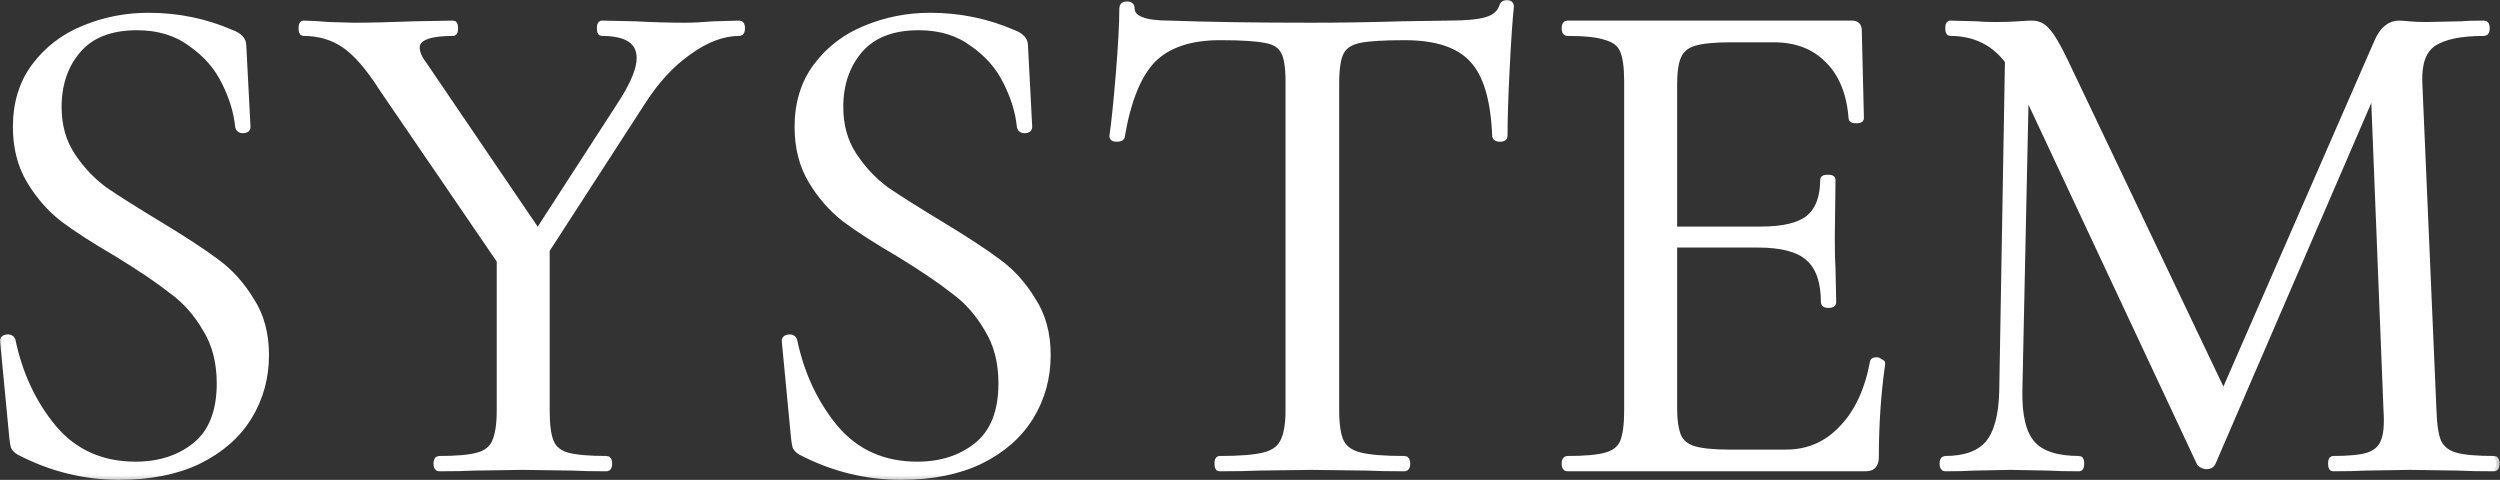 <?xml version="1.0" encoding="UTF-8"?> <svg xmlns="http://www.w3.org/2000/svg" viewBox="0 0 328.164 62.992" fill="none"><rect x="0" y="0" width="328.164" height="62.992" fill="#333333" stroke="none"/><mask id="path-1-outside-1_3411_904" maskUnits="userSpaceOnUse" x="-2.219" y="-2.217" width="1316.17" height="256.034" fill="black"><rect fill="white" x="-0.555" y="-0.554" width="328.956" height="63.992"></rect><path d="M151.291 7.811C153.28 5.822 156.232 4.828 160.148 4.828C162.945 4.828 164.934 4.952 166.114 5.201C167.295 5.387 168.103 5.884 168.538 6.692C168.974 7.438 169.191 8.774 169.191 10.701V53.867C169.191 55.732 168.943 57.131 168.445 58.063C168.01 58.933 167.171 59.523 165.928 59.834C164.685 60.145 162.727 60.3 160.054 60.3C159.93 60.3 159.868 60.487 159.868 60.86C159.868 61.233 159.93 61.419 160.054 61.419C162.23 61.419 163.939 61.388 165.182 61.326L172.174 61.233L179.447 61.326C180.627 61.388 182.275 61.419 184.388 61.419C184.574 61.419 184.668 61.233 184.668 60.86C184.668 60.487 184.574 60.3 184.388 60.3C181.715 60.3 179.757 60.145 178.514 59.834C177.271 59.523 176.432 58.933 175.997 58.063C175.562 57.193 175.344 55.794 175.344 53.867V10.888C175.344 8.961 175.562 7.594 175.997 6.785C176.432 5.977 177.24 5.449 178.421 5.201C179.602 4.952 181.591 4.828 184.388 4.828C188.552 4.828 191.536 5.822 193.338 7.811C195.141 9.738 196.135 13.094 196.322 17.88C196.384 18.067 196.57 18.16 196.881 18.16C197.254 18.16 197.44 18.067 197.44 17.88C197.44 15.643 197.534 12.69 197.72 9.023C197.906 5.294 198.093 2.559 198.279 0.819C198.279 0.57 198.124 0.446 197.813 0.446C197.503 0.446 197.316 0.57 197.254 0.819C196.943 1.751 196.228 2.373 195.109 2.683C194.053 2.994 192.406 3.149 190.168 3.149L183.922 3.243C179.819 3.367 175.904 3.429 172.174 3.429C164.965 3.429 158.718 3.336 153.435 3.149C150.141 3.149 148.494 2.466 148.494 1.098C148.494 0.788 148.307 0.632 147.934 0.632C147.561 0.632 147.375 0.788 147.375 1.098C147.375 3.087 147.219 5.977 146.909 9.769C146.598 13.498 146.318 16.202 146.07 17.88C146.07 18.067 146.225 18.16 146.536 18.16C146.909 18.16 147.126 18.098 147.188 17.973C147.996 13.187 149.364 9.8 151.291 7.811Z"></path><path d="M9.411 20.397C8.23 18.595 7.64 16.482 7.64 14.058C7.64 11.074 8.479 8.588 10.157 6.599C11.897 4.548 14.508 3.522 17.988 3.522C20.785 3.522 23.147 4.237 25.074 5.667C27.063 7.034 28.555 8.743 29.549 10.794C30.544 12.783 31.134 14.741 31.321 16.668C31.383 16.917 31.569 17.041 31.88 17.041C32.253 17.041 32.439 16.917 32.439 16.668L31.88 5.946C31.88 5.263 31.383 4.734 30.388 4.361C26.97 2.87 23.334 2.124 19.48 2.124C16.497 2.124 13.669 2.683 10.996 3.802C8.385 4.859 6.241 6.506 4.563 8.743C2.947 10.919 2.139 13.56 2.139 16.668C2.139 19.341 2.729 21.671 3.91 23.66C5.091 25.649 6.552 27.328 8.292 28.695C10.033 30 12.394 31.523 15.378 33.263C18.423 35.128 20.816 36.744 22.557 38.111C24.359 39.417 25.851 41.095 27.032 43.146C28.275 45.135 28.896 47.528 28.896 50.325C28.896 54.054 27.809 56.789 25.633 58.529C23.52 60.207 20.91 61.046 17.802 61.046C13.327 61.046 9.722 59.43 6.987 56.198C4.314 52.966 2.512 49.113 1.58 44.638C1.455 44.389 1.207 44.296 0.834 44.358C0.523 44.42 0.399 44.575 0.461 44.824L1.673 57.503C1.735 58.001 1.797 58.374 1.859 58.622C1.984 58.871 2.201 59.089 2.512 59.275C6.676 61.45 11.058 62.538 15.658 62.538C19.698 62.538 23.147 61.854 26.006 60.487C28.927 59.057 31.134 57.131 32.626 54.707C34.117 52.283 34.863 49.579 34.863 46.595C34.863 43.799 34.211 41.405 32.905 39.417C31.662 37.365 30.14 35.687 28.337 34.382C26.597 33.077 24.079 31.43 20.785 29.441C17.802 27.638 15.44 26.147 13.7 24.966C12.022 23.723 10.592 22.2 9.411 20.397Z"></path><path d="M97.348 3.709C97.348 3.336 97.255 3.149 97.068 3.149L93.712 3.243C92.22 3.367 90.946 3.429 89.89 3.429C87.901 3.429 85.725 3.367 83.363 3.243L78.982 3.149C78.857 3.149 78.795 3.336 78.795 3.709C78.795 4.082 78.857 4.268 78.982 4.268C82.338 4.268 84.016 5.387 84.016 7.625C84.016 8.992 83.301 10.826 81.872 13.125L70.591 30.559L55.58 8.464C54.959 7.656 54.648 6.91 54.648 6.226C54.648 4.921 56.264 4.268 59.496 4.268C59.62 4.268 59.683 4.082 59.683 3.709C59.683 3.336 59.62 3.149 59.496 3.149L54.368 3.243C51.136 3.367 48.495 3.429 46.444 3.429L43.18 3.336C41.689 3.212 40.57 3.149 39.824 3.149C39.7 3.149 39.638 3.336 39.638 3.709C39.638 4.082 39.7 4.268 39.824 4.268C41.875 4.268 43.678 4.797 45.232 5.853C46.785 6.91 48.433 8.806 50.173 11.54L65.649 34.196V53.867C65.649 55.732 65.432 57.131 64.997 58.063C64.624 58.933 63.878 59.523 62.759 59.834C61.703 60.145 59.993 60.3 57.631 60.3C57.445 60.3 57.352 60.487 57.352 60.86C57.352 61.233 57.445 61.419 57.631 61.419C59.62 61.419 61.174 61.388 62.293 61.326L68.633 61.233L75.159 61.326C76.216 61.388 77.707 61.419 79.634 61.419C79.821 61.419 79.914 61.233 79.914 60.86C79.914 60.487 79.821 60.3 79.634 60.3C77.272 60.3 75.532 60.145 74.413 59.834C73.357 59.523 72.642 58.933 72.269 58.063C71.896 57.193 71.709 55.794 71.709 53.867V32.797L84.202 13.498C86.005 10.639 88.056 8.401 90.356 6.785C92.655 5.107 94.893 4.268 97.068 4.268C97.255 4.268 97.348 4.082 97.348 3.709Z"></path><path d="M110.249 14.058C110.249 16.482 110.839 18.595 112.02 20.397C113.201 22.2 114.631 23.723 116.309 24.966C118.049 26.147 120.411 27.638 123.395 29.441C126.689 31.43 129.206 33.077 130.946 34.382C132.749 35.687 134.272 37.365 135.515 39.417C136.82 41.405 137.473 43.799 137.473 46.595C137.473 49.579 136.727 52.283 135.235 54.707C133.743 57.131 131.537 59.057 128.616 60.487C125.757 61.854 122.307 62.538 118.267 62.538C113.667 62.538 109.286 61.45 105.121 59.275C104.811 59.089 104.593 58.871 104.469 58.622C104.406 58.374 104.344 58.001 104.282 57.503L103.07 44.824C103.008 44.575 103.132 44.42 103.443 44.358C103.816 44.296 104.065 44.389 104.189 44.638C105.121 49.113 106.924 52.966 109.597 56.198C112.331 59.43 115.936 61.046 120.411 61.046C123.519 61.046 126.129 60.207 128.243 58.529C130.418 56.789 131.506 54.054 131.506 50.325C131.506 47.528 130.884 45.135 129.641 43.146C128.46 41.095 126.969 39.417 125.166 38.111C123.426 36.744 121.033 35.128 117.987 33.263C115.004 31.523 112.642 30 110.902 28.695C109.161 27.328 107.701 25.649 106.52 23.66C105.339 21.671 104.748 19.341 104.748 16.668C104.748 13.56 105.556 10.919 107.172 8.743C108.85 6.506 110.995 4.859 113.605 3.802C116.278 2.683 119.106 2.124 122.09 2.124C125.943 2.124 129.579 2.87 132.998 4.361C133.992 4.734 134.489 5.263 134.489 5.946L135.049 16.668C135.049 16.917 134.862 17.041 134.489 17.041C134.178 17.041 133.992 16.917 133.93 16.668C133.743 14.741 133.153 12.783 132.158 10.794C131.164 8.743 129.672 7.034 127.683 5.667C125.757 4.237 123.395 3.522 120.598 3.522C117.117 3.522 114.507 4.548 112.766 6.599C111.088 8.588 110.249 11.074 110.249 14.058Z"></path><path d="M245.901 47.528C245.901 47.403 246.057 47.341 246.367 47.341C246.491 47.341 246.616 47.403 246.74 47.528C246.927 47.59 247.02 47.652 247.02 47.714C246.46 51.63 246.181 55.732 246.181 60.021C246.181 60.518 246.056 60.891 245.808 61.139C245.621 61.326 245.28 61.419 244.782 61.419H205.718C205.532 61.419 205.438 61.233 205.438 60.86C205.438 60.487 205.532 60.3 205.718 60.3C208.08 60.3 209.789 60.145 210.846 59.834C211.965 59.523 212.711 58.933 213.083 58.063C213.456 57.131 213.643 55.732 213.643 53.867V10.701C213.643 8.837 213.456 7.469 213.083 6.599C212.711 5.729 211.965 5.138 210.846 4.828C209.789 4.455 208.08 4.268 205.718 4.268C205.532 4.268 205.438 4.082 205.438 3.709C205.438 3.336 205.532 3.149 205.718 3.149H243.104C243.663 3.149 243.943 3.429 243.943 3.989L244.223 15.549C244.223 15.674 244.036 15.736 243.663 15.736C243.291 15.736 243.104 15.674 243.104 15.549C242.855 12.255 241.83 9.707 240.027 7.904C238.225 6.04 235.832 5.107 232.849 5.107H227.162C225.048 5.107 223.463 5.263 222.407 5.573C221.35 5.884 220.635 6.475 220.262 7.345C219.889 8.153 219.703 9.427 219.703 11.167V30.187H231.077C234.061 30.187 236.174 29.689 237.417 28.695C238.722 27.638 239.375 25.929 239.375 23.567C239.375 23.443 239.561 23.381 239.934 23.381C240.307 23.381 240.494 23.443 240.494 23.567L240.4 31.119C240.4 32.984 240.432 34.382 240.494 35.314L240.587 39.696C240.587 39.883 240.4 39.976 240.027 39.976C239.654 39.976 239.468 39.883 239.468 39.696C239.468 36.962 238.784 35.004 237.417 33.823C236.112 32.642 233.905 32.051 230.798 32.051H219.703V53.494C219.703 55.173 219.889 56.447 220.262 57.317C220.635 58.125 221.319 58.684 222.314 58.995C223.37 59.306 224.924 59.461 226.975 59.461H234.434C237.355 59.461 239.81 58.405 241.799 56.292C243.85 54.178 245.217 51.257 245.901 47.528Z"></path><path d="M327.674 60.86C327.674 60.487 327.582 60.3 327.397 60.3C325.035 60.3 323.325 60.145 322.268 59.834C321.211 59.523 320.466 58.933 320.031 58.063C319.656 57.193 319.439 55.794 319.379 53.867L317.514 10.701C317.452 8.215 318.072 6.537 319.379 5.667C320.746 4.734 322.983 4.268 326.09 4.268C326.277 4.268 326.37 4.082 326.37 3.709C326.37 3.336 326.277 3.149 326.09 3.149C324.722 3.149 323.698 3.181 323.013 3.243L318.539 3.336C317.607 3.336 316.83 3.305 316.207 3.243C315.647 3.181 315.212 3.149 314.903 3.149C313.723 3.149 312.791 3.926 312.106 5.48L291.874 51.816L270.992 7.998C269.997 5.946 269.219 4.641 268.66 4.082C268.162 3.46 267.51 3.149 266.703 3.149C266.328 3.149 265.738 3.181 264.931 3.243C264.123 3.305 263.129 3.336 261.946 3.336C260.892 3.336 260.052 3.305 259.43 3.243L255.98 3.149C255.855 3.149 255.793 3.336 255.793 3.709C255.793 4.082 255.855 4.268 255.98 4.268C259.212 4.268 261.761 5.511 263.626 7.998L262.879 51.257C262.816 54.489 262.196 56.82 261.014 58.249C259.834 59.617 257.937 60.3 255.328 60.3C255.141 60.3 255.048 60.487 255.048 60.86C255.048 61.233 255.141 61.419 255.328 61.419C256.943 61.419 258.187 61.388 259.057 61.326L263.906 61.233L268.94 61.326C269.872 61.388 271.209 61.419 272.949 61.419C273.073 61.419 273.136 61.233 273.136 60.86C273.136 60.487 273.073 60.3 272.949 60.3C269.964 60.3 267.882 59.617 266.703 58.249C265.52 56.882 264.961 54.551 265.023 51.257L265.863 11.82L288.797 60.767C289.047 61.015 289.327 61.139 289.637 61.139C290.009 61.139 290.259 61.015 290.384 60.767L311.638 11.54L313.318 53.867C313.443 55.732 313.318 57.1 312.946 57.97C312.633 58.84 311.951 59.461 310.894 59.834C309.899 60.145 308.344 60.3 306.232 60.3C306.107 60.3 306.045 60.487 306.045 60.86C306.045 61.233 306.107 61.419 306.232 61.419C308.034 61.419 309.434 61.388 310.429 61.326L316.395 61.233L322.733 61.326C323.853 61.388 325.407 61.419 327.397 61.419C327.582 61.419 327.674 61.233 327.674 60.86Z"></path></mask><path d="M151.291 7.811C153.28 5.822 156.232 4.828 160.148 4.828C162.945 4.828 164.934 4.952 166.114 5.201C167.295 5.387 168.103 5.884 168.538 6.692C168.974 7.438 169.191 8.774 169.191 10.701V53.867C169.191 55.732 168.943 57.131 168.445 58.063C168.01 58.933 167.171 59.523 165.928 59.834C164.685 60.145 162.727 60.3 160.054 60.3C159.93 60.3 159.868 60.487 159.868 60.86C159.868 61.233 159.93 61.419 160.054 61.419C162.23 61.419 163.939 61.388 165.182 61.326L172.174 61.233L179.447 61.326C180.627 61.388 182.275 61.419 184.388 61.419C184.574 61.419 184.668 61.233 184.668 60.86C184.668 60.487 184.574 60.3 184.388 60.3C181.715 60.3 179.757 60.145 178.514 59.834C177.271 59.523 176.432 58.933 175.997 58.063C175.562 57.193 175.344 55.794 175.344 53.867V10.888C175.344 8.961 175.562 7.594 175.997 6.785C176.432 5.977 177.24 5.449 178.421 5.201C179.602 4.952 181.591 4.828 184.388 4.828C188.552 4.828 191.536 5.822 193.338 7.811C195.141 9.738 196.135 13.094 196.322 17.88C196.384 18.067 196.57 18.16 196.881 18.16C197.254 18.16 197.44 18.067 197.44 17.88C197.44 15.643 197.534 12.69 197.72 9.023C197.906 5.294 198.093 2.559 198.279 0.819C198.279 0.57 198.124 0.446 197.813 0.446C197.503 0.446 197.316 0.57 197.254 0.819C196.943 1.751 196.228 2.373 195.109 2.683C194.053 2.994 192.406 3.149 190.168 3.149L183.922 3.243C179.819 3.367 175.904 3.429 172.174 3.429C164.965 3.429 158.718 3.336 153.435 3.149C150.141 3.149 148.494 2.466 148.494 1.098C148.494 0.788 148.307 0.632 147.934 0.632C147.561 0.632 147.375 0.788 147.375 1.098C147.375 3.087 147.219 5.977 146.909 9.769C146.598 13.498 146.318 16.202 146.07 17.88C146.07 18.067 146.225 18.16 146.536 18.16C146.909 18.16 147.126 18.098 147.188 17.973C147.996 13.187 149.364 9.8 151.291 7.811Z" fill="white"></path><path d="M9.411 20.397C8.23 18.595 7.64 16.482 7.64 14.058C7.64 11.074 8.479 8.588 10.157 6.599C11.897 4.548 14.508 3.522 17.988 3.522C20.785 3.522 23.147 4.237 25.074 5.667C27.063 7.034 28.555 8.743 29.549 10.794C30.544 12.783 31.134 14.741 31.321 16.668C31.383 16.917 31.569 17.041 31.88 17.041C32.253 17.041 32.439 16.917 32.439 16.668L31.88 5.946C31.88 5.263 31.383 4.734 30.388 4.361C26.97 2.87 23.334 2.124 19.48 2.124C16.497 2.124 13.669 2.683 10.996 3.802C8.385 4.859 6.241 6.506 4.563 8.743C2.947 10.919 2.139 13.56 2.139 16.668C2.139 19.341 2.729 21.671 3.91 23.66C5.091 25.649 6.552 27.328 8.292 28.695C10.033 30 12.394 31.523 15.378 33.263C18.423 35.128 20.816 36.744 22.557 38.111C24.359 39.417 25.851 41.095 27.032 43.146C28.275 45.135 28.896 47.528 28.896 50.325C28.896 54.054 27.809 56.789 25.633 58.529C23.52 60.207 20.91 61.046 17.802 61.046C13.327 61.046 9.722 59.43 6.987 56.198C4.314 52.966 2.512 49.113 1.58 44.638C1.455 44.389 1.207 44.296 0.834 44.358C0.523 44.42 0.399 44.575 0.461 44.824L1.673 57.503C1.735 58.001 1.797 58.374 1.859 58.622C1.984 58.871 2.201 59.089 2.512 59.275C6.676 61.45 11.058 62.538 15.658 62.538C19.698 62.538 23.147 61.854 26.006 60.487C28.927 59.057 31.134 57.131 32.626 54.707C34.117 52.283 34.863 49.579 34.863 46.595C34.863 43.799 34.211 41.405 32.905 39.417C31.662 37.365 30.14 35.687 28.337 34.382C26.597 33.077 24.079 31.43 20.785 29.441C17.802 27.638 15.44 26.147 13.7 24.966C12.022 23.723 10.592 22.2 9.411 20.397Z" fill="white"></path><path d="M97.348 3.709C97.348 3.336 97.255 3.149 97.068 3.149L93.712 3.243C92.22 3.367 90.946 3.429 89.89 3.429C87.901 3.429 85.725 3.367 83.363 3.243L78.982 3.149C78.857 3.149 78.795 3.336 78.795 3.709C78.795 4.082 78.857 4.268 78.982 4.268C82.338 4.268 84.016 5.387 84.016 7.625C84.016 8.992 83.301 10.826 81.872 13.125L70.591 30.559L55.58 8.464C54.959 7.656 54.648 6.91 54.648 6.226C54.648 4.921 56.264 4.268 59.496 4.268C59.62 4.268 59.683 4.082 59.683 3.709C59.683 3.336 59.62 3.149 59.496 3.149L54.368 3.243C51.136 3.367 48.495 3.429 46.444 3.429L43.18 3.336C41.689 3.212 40.57 3.149 39.824 3.149C39.7 3.149 39.638 3.336 39.638 3.709C39.638 4.082 39.7 4.268 39.824 4.268C41.875 4.268 43.678 4.797 45.232 5.853C46.785 6.91 48.433 8.806 50.173 11.54L65.649 34.196V53.867C65.649 55.732 65.432 57.131 64.997 58.063C64.624 58.933 63.878 59.523 62.759 59.834C61.703 60.145 59.993 60.3 57.631 60.3C57.445 60.3 57.352 60.487 57.352 60.86C57.352 61.233 57.445 61.419 57.631 61.419C59.62 61.419 61.174 61.388 62.293 61.326L68.633 61.233L75.159 61.326C76.216 61.388 77.707 61.419 79.634 61.419C79.821 61.419 79.914 61.233 79.914 60.86C79.914 60.487 79.821 60.3 79.634 60.3C77.272 60.3 75.532 60.145 74.413 59.834C73.357 59.523 72.642 58.933 72.269 58.063C71.896 57.193 71.709 55.794 71.709 53.867V32.797L84.202 13.498C86.005 10.639 88.056 8.401 90.356 6.785C92.655 5.107 94.893 4.268 97.068 4.268C97.255 4.268 97.348 4.082 97.348 3.709Z" fill="white"></path><path d="M110.249 14.058C110.249 16.482 110.839 18.595 112.02 20.397C113.201 22.2 114.631 23.723 116.309 24.966C118.049 26.147 120.411 27.638 123.395 29.441C126.689 31.43 129.206 33.077 130.946 34.382C132.749 35.687 134.272 37.365 135.515 39.417C136.82 41.405 137.473 43.799 137.473 46.595C137.473 49.579 136.727 52.283 135.235 54.707C133.743 57.131 131.537 59.057 128.616 60.487C125.757 61.854 122.307 62.538 118.267 62.538C113.667 62.538 109.286 61.45 105.121 59.275C104.811 59.089 104.593 58.871 104.469 58.622C104.406 58.374 104.344 58.001 104.282 57.503L103.07 44.824C103.008 44.575 103.132 44.42 103.443 44.358C103.816 44.296 104.065 44.389 104.189 44.638C105.121 49.113 106.924 52.966 109.597 56.198C112.331 59.43 115.936 61.046 120.411 61.046C123.519 61.046 126.129 60.207 128.243 58.529C130.418 56.789 131.506 54.054 131.506 50.325C131.506 47.528 130.884 45.135 129.641 43.146C128.46 41.095 126.969 39.417 125.166 38.111C123.426 36.744 121.033 35.128 117.987 33.263C115.004 31.523 112.642 30 110.902 28.695C109.161 27.328 107.701 25.649 106.52 23.66C105.339 21.671 104.748 19.341 104.748 16.668C104.748 13.56 105.556 10.919 107.172 8.743C108.85 6.506 110.995 4.859 113.605 3.802C116.278 2.683 119.106 2.124 122.09 2.124C125.943 2.124 129.579 2.87 132.998 4.361C133.992 4.734 134.489 5.263 134.489 5.946L135.049 16.668C135.049 16.917 134.862 17.041 134.489 17.041C134.178 17.041 133.992 16.917 133.93 16.668C133.743 14.741 133.153 12.783 132.158 10.794C131.164 8.743 129.672 7.034 127.683 5.667C125.757 4.237 123.395 3.522 120.598 3.522C117.117 3.522 114.507 4.548 112.766 6.599C111.088 8.588 110.249 11.074 110.249 14.058Z" fill="white"></path><path d="M245.901 47.528C245.901 47.403 246.057 47.341 246.367 47.341C246.491 47.341 246.616 47.403 246.74 47.528C246.927 47.59 247.02 47.652 247.02 47.714C246.46 51.63 246.181 55.732 246.181 60.021C246.181 60.518 246.056 60.891 245.808 61.139C245.621 61.326 245.28 61.419 244.782 61.419H205.718C205.532 61.419 205.438 61.233 205.438 60.86C205.438 60.487 205.532 60.3 205.718 60.3C208.08 60.3 209.789 60.145 210.846 59.834C211.965 59.523 212.711 58.933 213.083 58.063C213.456 57.131 213.643 55.732 213.643 53.867V10.701C213.643 8.837 213.456 7.469 213.083 6.599C212.711 5.729 211.965 5.138 210.846 4.828C209.789 4.455 208.08 4.268 205.718 4.268C205.532 4.268 205.438 4.082 205.438 3.709C205.438 3.336 205.532 3.149 205.718 3.149H243.104C243.663 3.149 243.943 3.429 243.943 3.989L244.223 15.549C244.223 15.674 244.036 15.736 243.663 15.736C243.291 15.736 243.104 15.674 243.104 15.549C242.855 12.255 241.83 9.707 240.027 7.904C238.225 6.04 235.832 5.107 232.849 5.107H227.162C225.048 5.107 223.463 5.263 222.407 5.573C221.35 5.884 220.635 6.475 220.262 7.345C219.889 8.153 219.703 9.427 219.703 11.167V30.187H231.077C234.061 30.187 236.174 29.689 237.417 28.695C238.722 27.638 239.375 25.929 239.375 23.567C239.375 23.443 239.561 23.381 239.934 23.381C240.307 23.381 240.494 23.443 240.494 23.567L240.4 31.119C240.4 32.984 240.432 34.382 240.494 35.314L240.587 39.696C240.587 39.883 240.4 39.976 240.027 39.976C239.654 39.976 239.468 39.883 239.468 39.696C239.468 36.962 238.784 35.004 237.417 33.823C236.112 32.642 233.905 32.051 230.798 32.051H219.703V53.494C219.703 55.173 219.889 56.447 220.262 57.317C220.635 58.125 221.319 58.684 222.314 58.995C223.37 59.306 224.924 59.461 226.975 59.461H234.434C237.355 59.461 239.81 58.405 241.799 56.292C243.85 54.178 245.217 51.257 245.901 47.528Z" fill="white"></path><path d="M327.674 60.86C327.674 60.487 327.582 60.3 327.397 60.3C325.035 60.3 323.325 60.145 322.268 59.834C321.211 59.523 320.466 58.933 320.031 58.063C319.656 57.193 319.439 55.794 319.379 53.867L317.514 10.701C317.452 8.215 318.072 6.537 319.379 5.667C320.746 4.734 322.983 4.268 326.09 4.268C326.277 4.268 326.37 4.082 326.37 3.709C326.37 3.336 326.277 3.149 326.09 3.149C324.722 3.149 323.698 3.181 323.013 3.243L318.539 3.336C317.607 3.336 316.83 3.305 316.207 3.243C315.647 3.181 315.212 3.149 314.903 3.149C313.723 3.149 312.791 3.926 312.106 5.48L291.874 51.816L270.992 7.998C269.997 5.946 269.219 4.641 268.66 4.082C268.162 3.46 267.51 3.149 266.703 3.149C266.328 3.149 265.738 3.181 264.931 3.243C264.123 3.305 263.129 3.336 261.946 3.336C260.892 3.336 260.052 3.305 259.43 3.243L255.98 3.149C255.855 3.149 255.793 3.336 255.793 3.709C255.793 4.082 255.855 4.268 255.98 4.268C259.212 4.268 261.761 5.511 263.626 7.998L262.879 51.257C262.816 54.489 262.196 56.82 261.014 58.249C259.834 59.617 257.937 60.3 255.328 60.3C255.141 60.3 255.048 60.487 255.048 60.86C255.048 61.233 255.141 61.419 255.328 61.419C256.943 61.419 258.187 61.388 259.057 61.326L263.906 61.233L268.94 61.326C269.872 61.388 271.209 61.419 272.949 61.419C273.073 61.419 273.136 61.233 273.136 60.86C273.136 60.487 273.073 60.3 272.949 60.3C269.964 60.3 267.882 59.617 266.703 58.249C265.52 56.882 264.961 54.551 265.023 51.257L265.863 11.82L288.797 60.767C289.047 61.015 289.327 61.139 289.637 61.139C290.009 61.139 290.259 61.015 290.384 60.767L311.638 11.54L313.318 53.867C313.443 55.732 313.318 57.1 312.946 57.97C312.633 58.84 311.951 59.461 310.894 59.834C309.899 60.145 308.344 60.3 306.232 60.3C306.107 60.3 306.045 60.487 306.045 60.86C306.045 61.233 306.107 61.419 306.232 61.419C308.034 61.419 309.434 61.388 310.429 61.326L316.395 61.233L322.733 61.326C323.853 61.388 325.407 61.419 327.397 61.419C327.582 61.419 327.674 61.233 327.674 60.86Z" fill="white"></path><path d="M151.291 7.811C153.28 5.822 156.232 4.828 160.148 4.828C162.945 4.828 164.934 4.952 166.114 5.201C167.295 5.387 168.103 5.884 168.538 6.692C168.974 7.438 169.191 8.774 169.191 10.701V53.867C169.191 55.732 168.943 57.131 168.445 58.063C168.01 58.933 167.171 59.523 165.928 59.834C164.685 60.145 162.727 60.3 160.054 60.3C159.93 60.3 159.868 60.487 159.868 60.86C159.868 61.233 159.93 61.419 160.054 61.419C162.23 61.419 163.939 61.388 165.182 61.326L172.174 61.233L179.447 61.326C180.627 61.388 182.275 61.419 184.388 61.419C184.574 61.419 184.668 61.233 184.668 60.86C184.668 60.487 184.574 60.3 184.388 60.3C181.715 60.3 179.757 60.145 178.514 59.834C177.271 59.523 176.432 58.933 175.997 58.063C175.562 57.193 175.344 55.794 175.344 53.867V10.888C175.344 8.961 175.562 7.594 175.997 6.785C176.432 5.977 177.24 5.449 178.421 5.201C179.602 4.952 181.591 4.828 184.388 4.828C188.552 4.828 191.536 5.822 193.338 7.811C195.141 9.738 196.135 13.094 196.322 17.88C196.384 18.067 196.57 18.16 196.881 18.16C197.254 18.16 197.44 18.067 197.44 17.88C197.44 15.643 197.534 12.69 197.72 9.023C197.906 5.294 198.093 2.559 198.279 0.819C198.279 0.57 198.124 0.446 197.813 0.446C197.503 0.446 197.316 0.57 197.254 0.819C196.943 1.751 196.228 2.373 195.109 2.683C194.053 2.994 192.406 3.149 190.168 3.149L183.922 3.243C179.819 3.367 175.904 3.429 172.174 3.429C164.965 3.429 158.718 3.336 153.435 3.149C150.141 3.149 148.494 2.466 148.494 1.098C148.494 0.788 148.307 0.632 147.934 0.632C147.561 0.632 147.375 0.788 147.375 1.098C147.375 3.087 147.219 5.977 146.909 9.769C146.598 13.498 146.318 16.202 146.07 17.88C146.07 18.067 146.225 18.16 146.536 18.16C146.909 18.16 147.126 18.098 147.188 17.973C147.996 13.187 149.364 9.8 151.291 7.811Z" stroke="white" stroke-width="0.891" mask="url(#path-1-outside-1_3411_904)"></path><path d="M9.411 20.397C8.23 18.595 7.64 16.482 7.64 14.058C7.64 11.074 8.479 8.588 10.157 6.599C11.897 4.548 14.508 3.522 17.988 3.522C20.785 3.522 23.147 4.237 25.074 5.667C27.063 7.034 28.555 8.743 29.549 10.794C30.544 12.783 31.134 14.741 31.321 16.668C31.383 16.917 31.569 17.041 31.88 17.041C32.253 17.041 32.439 16.917 32.439 16.668L31.88 5.946C31.88 5.263 31.383 4.734 30.388 4.361C26.97 2.87 23.334 2.124 19.48 2.124C16.497 2.124 13.669 2.683 10.996 3.802C8.385 4.859 6.241 6.506 4.563 8.743C2.947 10.919 2.139 13.56 2.139 16.668C2.139 19.341 2.729 21.671 3.91 23.66C5.091 25.649 6.552 27.328 8.292 28.695C10.033 30 12.394 31.523 15.378 33.263C18.423 35.128 20.816 36.744 22.557 38.111C24.359 39.417 25.851 41.095 27.032 43.146C28.275 45.135 28.896 47.528 28.896 50.325C28.896 54.054 27.809 56.789 25.633 58.529C23.52 60.207 20.91 61.046 17.802 61.046C13.327 61.046 9.722 59.43 6.987 56.198C4.314 52.966 2.512 49.113 1.58 44.638C1.455 44.389 1.207 44.296 0.834 44.358C0.523 44.42 0.399 44.575 0.461 44.824L1.673 57.503C1.735 58.001 1.797 58.374 1.859 58.622C1.984 58.871 2.201 59.089 2.512 59.275C6.676 61.45 11.058 62.538 15.658 62.538C19.698 62.538 23.147 61.854 26.006 60.487C28.927 59.057 31.134 57.131 32.626 54.707C34.117 52.283 34.863 49.579 34.863 46.595C34.863 43.799 34.211 41.405 32.905 39.417C31.662 37.365 30.14 35.687 28.337 34.382C26.597 33.077 24.079 31.43 20.785 29.441C17.802 27.638 15.44 26.147 13.7 24.966C12.022 23.723 10.592 22.2 9.411 20.397Z" stroke="white" stroke-width="0.891" mask="url(#path-1-outside-1_3411_904)"></path><path d="M97.348 3.709C97.348 3.336 97.255 3.149 97.068 3.149L93.712 3.243C92.22 3.367 90.946 3.429 89.89 3.429C87.901 3.429 85.725 3.367 83.363 3.243L78.982 3.149C78.857 3.149 78.795 3.336 78.795 3.709C78.795 4.082 78.857 4.268 78.982 4.268C82.338 4.268 84.016 5.387 84.016 7.625C84.016 8.992 83.301 10.826 81.872 13.125L70.591 30.559L55.58 8.464C54.959 7.656 54.648 6.91 54.648 6.226C54.648 4.921 56.264 4.268 59.496 4.268C59.62 4.268 59.683 4.082 59.683 3.709C59.683 3.336 59.62 3.149 59.496 3.149L54.368 3.243C51.136 3.367 48.495 3.429 46.444 3.429L43.18 3.336C41.689 3.212 40.57 3.149 39.824 3.149C39.7 3.149 39.638 3.336 39.638 3.709C39.638 4.082 39.7 4.268 39.824 4.268C41.875 4.268 43.678 4.797 45.232 5.853C46.785 6.91 48.433 8.806 50.173 11.54L65.649 34.196V53.867C65.649 55.732 65.432 57.131 64.997 58.063C64.624 58.933 63.878 59.523 62.759 59.834C61.703 60.145 59.993 60.3 57.631 60.3C57.445 60.3 57.352 60.487 57.352 60.86C57.352 61.233 57.445 61.419 57.631 61.419C59.62 61.419 61.174 61.388 62.293 61.326L68.633 61.233L75.159 61.326C76.216 61.388 77.707 61.419 79.634 61.419C79.821 61.419 79.914 61.233 79.914 60.86C79.914 60.487 79.821 60.3 79.634 60.3C77.272 60.3 75.532 60.145 74.413 59.834C73.357 59.523 72.642 58.933 72.269 58.063C71.896 57.193 71.709 55.794 71.709 53.867V32.797L84.202 13.498C86.005 10.639 88.056 8.401 90.356 6.785C92.655 5.107 94.893 4.268 97.068 4.268C97.255 4.268 97.348 4.082 97.348 3.709Z" stroke="white" stroke-width="0.891" mask="url(#path-1-outside-1_3411_904)"></path><path d="M110.249 14.058C110.249 16.482 110.839 18.595 112.02 20.397C113.201 22.2 114.631 23.723 116.309 24.966C118.049 26.147 120.411 27.638 123.395 29.441C126.689 31.43 129.206 33.077 130.946 34.382C132.749 35.687 134.272 37.365 135.515 39.417C136.82 41.405 137.473 43.799 137.473 46.595C137.473 49.579 136.727 52.283 135.235 54.707C133.743 57.131 131.537 59.057 128.616 60.487C125.757 61.854 122.307 62.538 118.267 62.538C113.667 62.538 109.286 61.45 105.121 59.275C104.811 59.089 104.593 58.871 104.469 58.622C104.406 58.374 104.344 58.001 104.282 57.503L103.07 44.824C103.008 44.575 103.132 44.42 103.443 44.358C103.816 44.296 104.065 44.389 104.189 44.638C105.121 49.113 106.924 52.966 109.597 56.198C112.331 59.43 115.936 61.046 120.411 61.046C123.519 61.046 126.129 60.207 128.243 58.529C130.418 56.789 131.506 54.054 131.506 50.325C131.506 47.528 130.884 45.135 129.641 43.146C128.46 41.095 126.969 39.417 125.166 38.111C123.426 36.744 121.033 35.128 117.987 33.263C115.004 31.523 112.642 30 110.902 28.695C109.161 27.328 107.701 25.649 106.52 23.66C105.339 21.671 104.748 19.341 104.748 16.668C104.748 13.56 105.556 10.919 107.172 8.743C108.85 6.506 110.995 4.859 113.605 3.802C116.278 2.683 119.106 2.124 122.09 2.124C125.943 2.124 129.579 2.87 132.998 4.361C133.992 4.734 134.489 5.263 134.489 5.946L135.049 16.668C135.049 16.917 134.862 17.041 134.489 17.041C134.178 17.041 133.992 16.917 133.93 16.668C133.743 14.741 133.153 12.783 132.158 10.794C131.164 8.743 129.672 7.034 127.683 5.667C125.757 4.237 123.395 3.522 120.598 3.522C117.117 3.522 114.507 4.548 112.766 6.599C111.088 8.588 110.249 11.074 110.249 14.058Z" stroke="white" stroke-width="0.891" mask="url(#path-1-outside-1_3411_904)"></path><path d="M245.901 47.528C245.901 47.403 246.057 47.341 246.367 47.341C246.491 47.341 246.616 47.403 246.74 47.528C246.927 47.59 247.02 47.652 247.02 47.714C246.46 51.63 246.181 55.732 246.181 60.021C246.181 60.518 246.056 60.891 245.808 61.139C245.621 61.326 245.28 61.419 244.782 61.419H205.718C205.532 61.419 205.438 61.233 205.438 60.86C205.438 60.487 205.532 60.3 205.718 60.3C208.08 60.3 209.789 60.145 210.846 59.834C211.965 59.523 212.711 58.933 213.083 58.063C213.456 57.131 213.643 55.732 213.643 53.867V10.701C213.643 8.837 213.456 7.469 213.083 6.599C212.711 5.729 211.965 5.138 210.846 4.828C209.789 4.455 208.08 4.268 205.718 4.268C205.532 4.268 205.438 4.082 205.438 3.709C205.438 3.336 205.532 3.149 205.718 3.149H243.104C243.663 3.149 243.943 3.429 243.943 3.989L244.223 15.549C244.223 15.674 244.036 15.736 243.663 15.736C243.291 15.736 243.104 15.674 243.104 15.549C242.855 12.255 241.83 9.707 240.027 7.904C238.225 6.04 235.832 5.107 232.849 5.107H227.162C225.048 5.107 223.463 5.263 222.407 5.573C221.35 5.884 220.635 6.475 220.262 7.345C219.889 8.153 219.703 9.427 219.703 11.167V30.187H231.077C234.061 30.187 236.174 29.689 237.417 28.695C238.722 27.638 239.375 25.929 239.375 23.567C239.375 23.443 239.561 23.381 239.934 23.381C240.307 23.381 240.494 23.443 240.494 23.567L240.4 31.119C240.4 32.984 240.432 34.382 240.494 35.314L240.587 39.696C240.587 39.883 240.4 39.976 240.027 39.976C239.654 39.976 239.468 39.883 239.468 39.696C239.468 36.962 238.784 35.004 237.417 33.823C236.112 32.642 233.905 32.051 230.798 32.051H219.703V53.494C219.703 55.173 219.889 56.447 220.262 57.317C220.635 58.125 221.319 58.684 222.314 58.995C223.37 59.306 224.924 59.461 226.975 59.461H234.434C237.355 59.461 239.81 58.405 241.799 56.292C243.85 54.178 245.217 51.257 245.901 47.528Z" stroke="white" stroke-width="0.891" mask="url(#path-1-outside-1_3411_904)"></path><path d="M327.674 60.86C327.674 60.487 327.582 60.3 327.397 60.3C325.035 60.3 323.325 60.145 322.268 59.834C321.211 59.523 320.466 58.933 320.031 58.063C319.656 57.193 319.439 55.794 319.379 53.867L317.514 10.701C317.452 8.215 318.072 6.537 319.379 5.667C320.746 4.734 322.983 4.268 326.09 4.268C326.277 4.268 326.37 4.082 326.37 3.709C326.37 3.336 326.277 3.149 326.09 3.149C324.722 3.149 323.698 3.181 323.013 3.243L318.539 3.336C317.607 3.336 316.83 3.305 316.207 3.243C315.647 3.181 315.212 3.149 314.903 3.149C313.723 3.149 312.791 3.926 312.106 5.48L291.874 51.816L270.992 7.998C269.997 5.946 269.219 4.641 268.66 4.082C268.162 3.46 267.51 3.149 266.703 3.149C266.328 3.149 265.738 3.181 264.931 3.243C264.123 3.305 263.129 3.336 261.946 3.336C260.892 3.336 260.052 3.305 259.43 3.243L255.98 3.149C255.855 3.149 255.793 3.336 255.793 3.709C255.793 4.082 255.855 4.268 255.98 4.268C259.212 4.268 261.761 5.511 263.626 7.998L262.879 51.257C262.816 54.489 262.196 56.82 261.014 58.249C259.834 59.617 257.937 60.3 255.328 60.3C255.141 60.3 255.048 60.487 255.048 60.86C255.048 61.233 255.141 61.419 255.328 61.419C256.943 61.419 258.187 61.388 259.057 61.326L263.906 61.233L268.94 61.326C269.872 61.388 271.209 61.419 272.949 61.419C273.073 61.419 273.136 61.233 273.136 60.86C273.136 60.487 273.073 60.3 272.949 60.3C269.964 60.3 267.882 59.617 266.703 58.249C265.52 56.882 264.961 54.551 265.023 51.257L265.863 11.82L288.797 60.767C289.047 61.015 289.327 61.139 289.637 61.139C290.009 61.139 290.259 61.015 290.384 60.767L311.638 11.54L313.318 53.867C313.443 55.732 313.318 57.1 312.946 57.97C312.633 58.84 311.951 59.461 310.894 59.834C309.899 60.145 308.344 60.3 306.232 60.3C306.107 60.3 306.045 60.487 306.045 60.86C306.045 61.233 306.107 61.419 306.232 61.419C308.034 61.419 309.434 61.388 310.429 61.326L316.395 61.233L322.733 61.326C323.853 61.388 325.407 61.419 327.397 61.419C327.582 61.419 327.674 61.233 327.674 60.86Z" stroke="white" stroke-width="0.891" mask="url(#path-1-outside-1_3411_904)"></path></svg> 